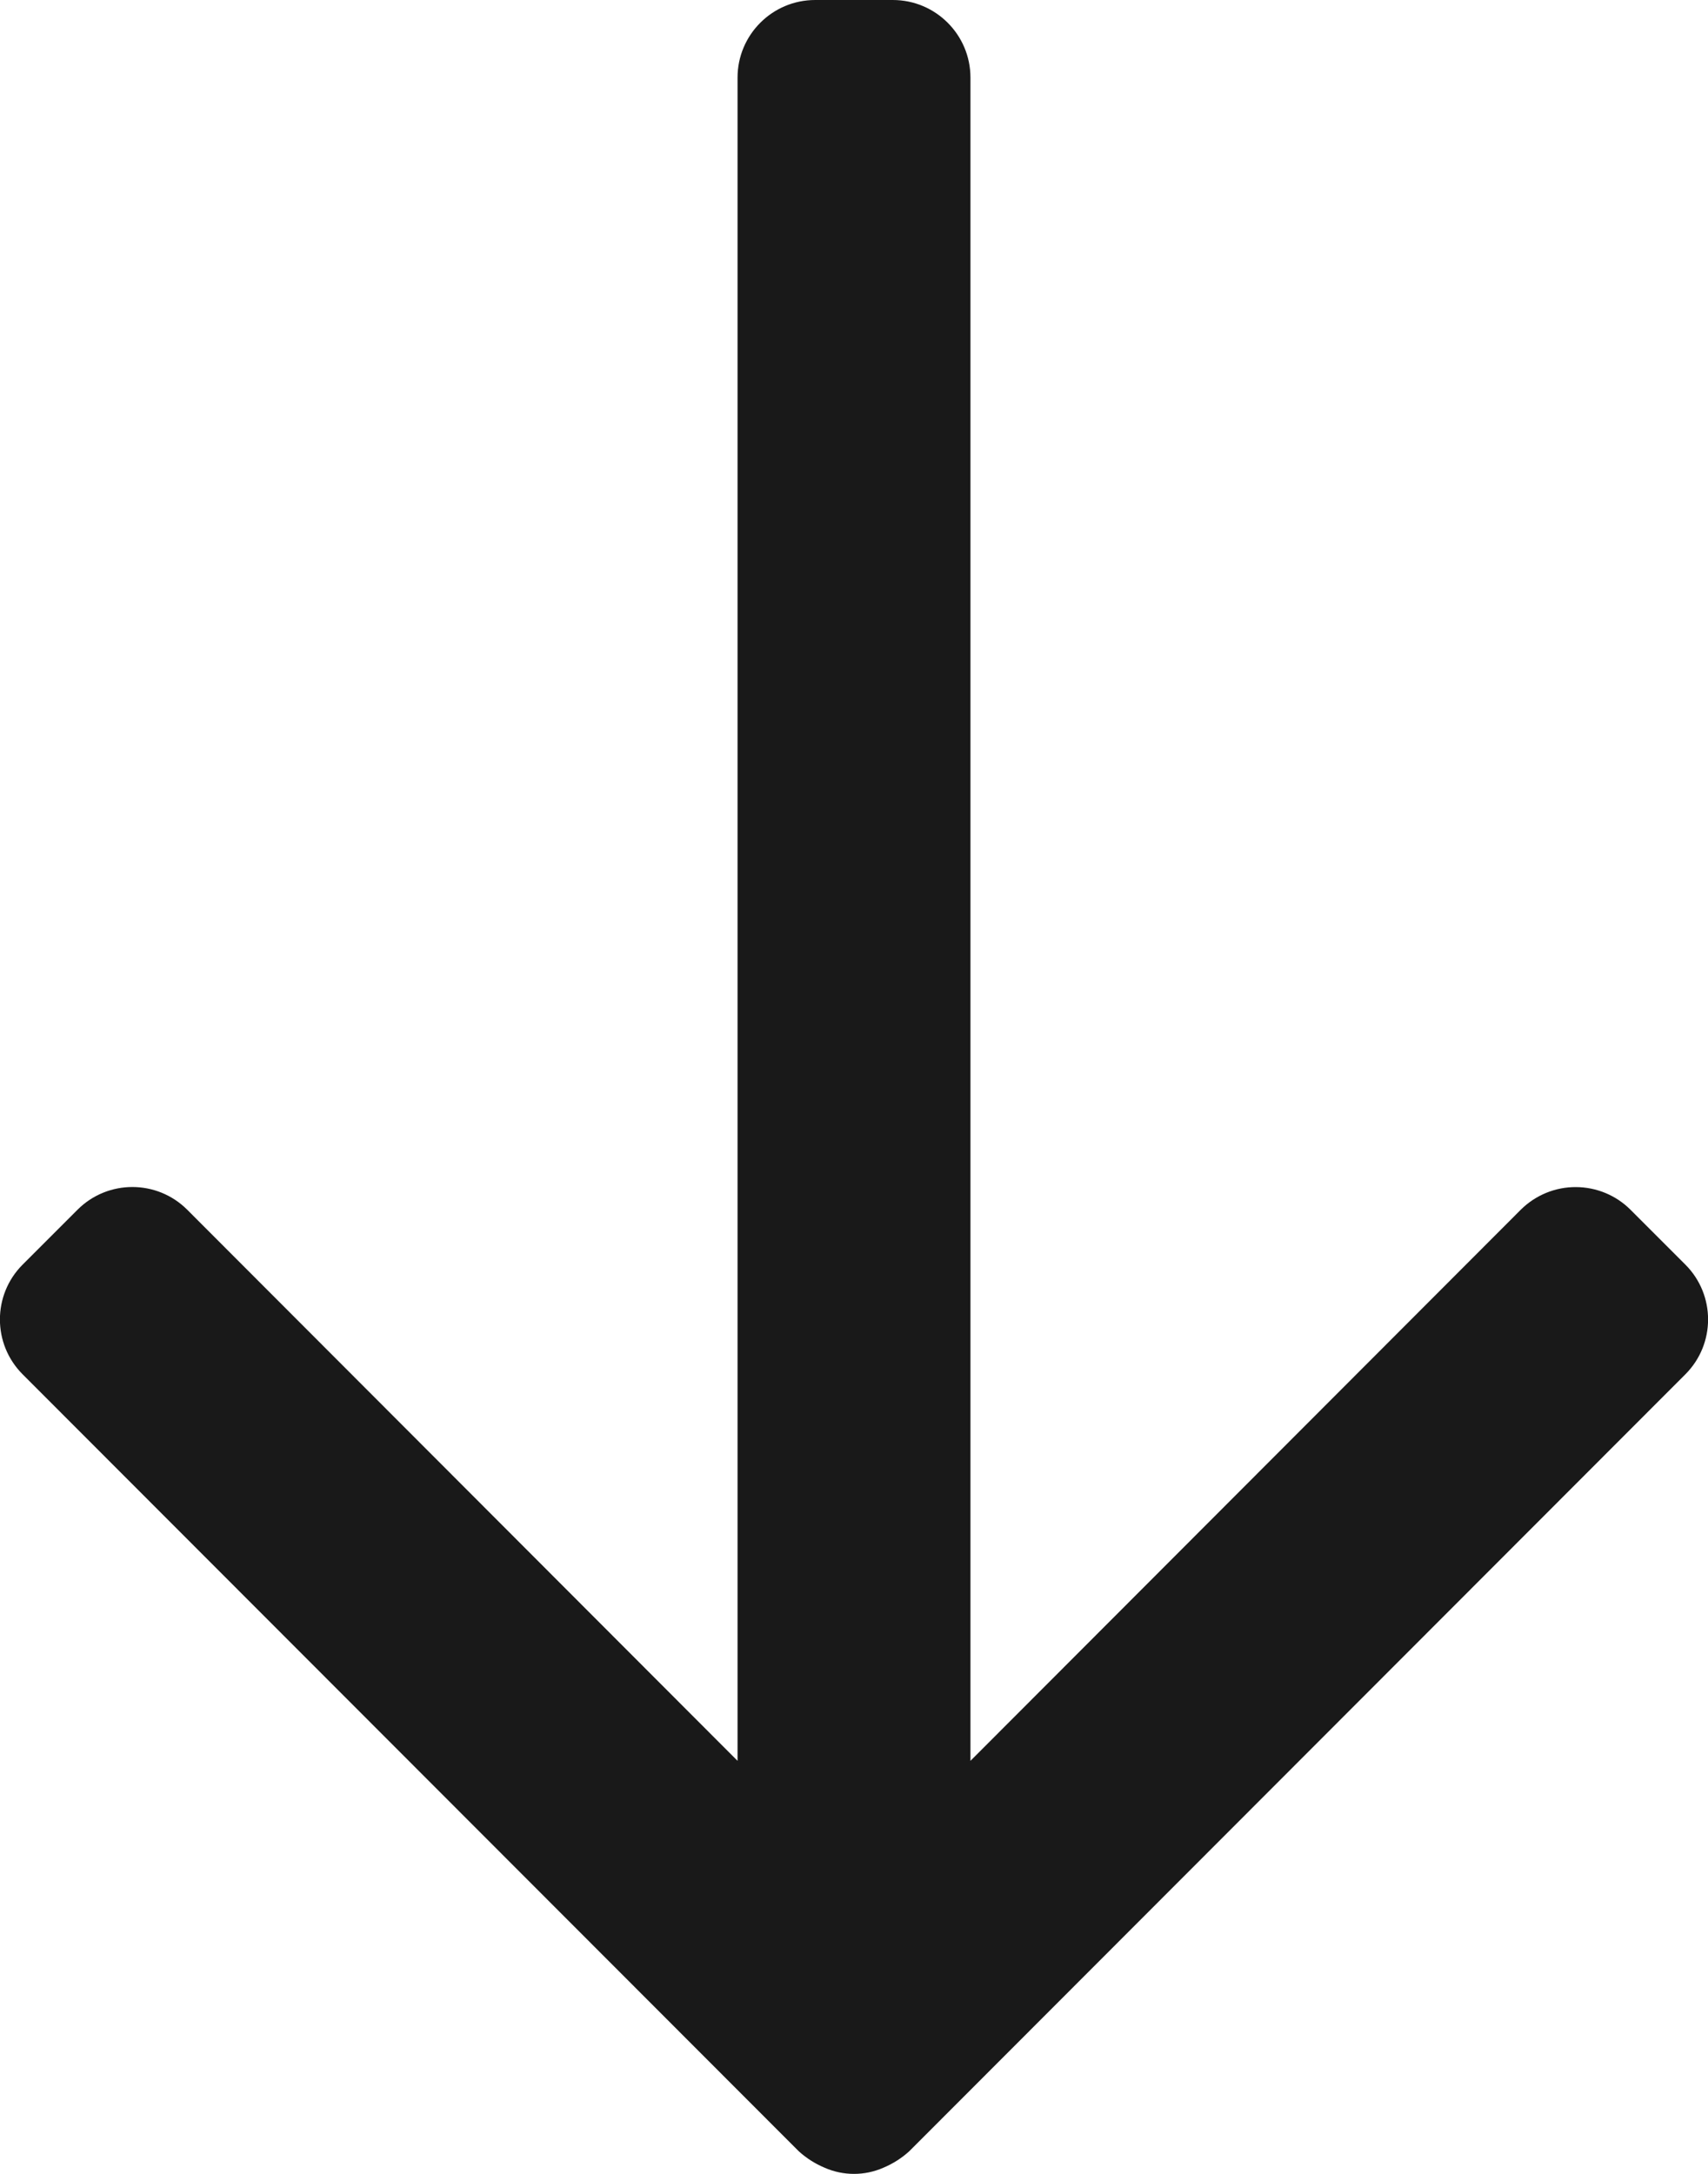 <?xml version="1.0" encoding="UTF-8"?>
<svg width="22px" height="28px" viewBox="0 0 22 28" version="1.1" xmlns="http://www.w3.org/2000/svg" xmlns:xlink="http://www.w3.org/1999/xlink">
    <!-- Generator: Sketch 64 (93537) - https://sketch.com -->
    <title>Icons/Arrows/Arrow down/Arrow down black 32</title>
    <desc>Created with Sketch.</desc>
    <g id="Page-1" stroke="none" stroke-width="1" fill="none" fill-rule="evenodd">
        <g id="Thank-you-mobile" transform="translate(-176, -565)" fill="#191919">
            <g id="Icons/Arrows/Arrow-down/Arrow-down-black-32" transform="translate(171, 563)">
                <path d="M26.71,18.29 L26,17.58 C25.814,17.395 25.562,17.291 25.3,17.29 C25.034,17.288 24.779,17.393 24.59,17.58 L17.5,24.68 L17.5,3 C17.5,2.448 17.052,2 16.5,2 L15.5,2 C14.948,2 14.5,2.448 14.5,3 L14.5,24.68 L7.41,17.58 C7.02,17.192 6.39,17.192 6,17.58 L5.29,18.29 C4.902,18.68 4.902,19.31 5.29,19.7 L14.94,29.36 L15.29,29.71 C15.387,29.798 15.499,29.869 15.62,29.92 C15.862,30.027 16.138,30.027 16.38,29.92 C16.501,29.869 16.613,29.798 16.71,29.71 L17.06,29.36 L26.71,19.7 C27.098,19.31 27.098,18.68 26.71,18.29 Z" id="Color"></path>
            </g>
        </g>
    </g>
</svg>